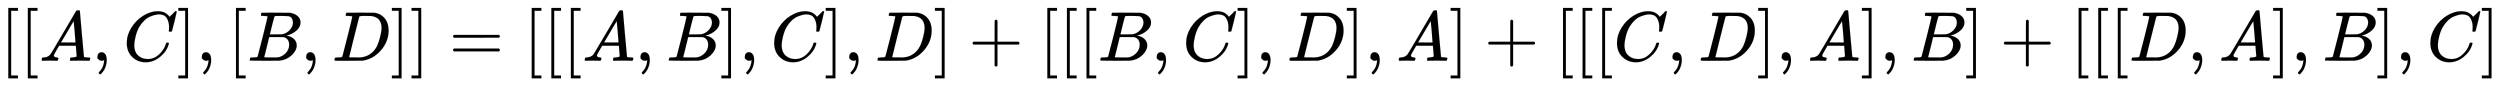<svg xmlns:xlink="http://www.w3.org/1999/xlink" width="82.522ex" height="2.843ex" style="vertical-align: -0.838ex;" viewBox="0 -863.1 35530.4 1223.9" role="img" focusable="false" xmlns="http://www.w3.org/2000/svg" aria-labelledby="MathJax-SVG-1-Title">
<title id="MathJax-SVG-1-Title">{\displaystyle [[A,C],[B,D]]=[[[A,B],C],D]+[[[B,C],D],A]+[[[C,D],A],B]+[[[D,A],B],C]}</title>
<defs aria-hidden="true">
<path stroke-width="1" id="E1-MJMAIN-5B" d="M118 -250V750H255V710H158V-210H255V-250H118Z"></path>
<path stroke-width="1" id="E1-MJMATHI-41" d="M208 74Q208 50 254 46Q272 46 272 35Q272 34 270 22Q267 8 264 4T251 0Q249 0 239 0T205 1T141 2Q70 2 50 0H42Q35 7 35 11Q37 38 48 46H62Q132 49 164 96Q170 102 345 401T523 704Q530 716 547 716H555H572Q578 707 578 706L606 383Q634 60 636 57Q641 46 701 46Q726 46 726 36Q726 34 723 22Q720 7 718 4T704 0Q701 0 690 0T651 1T578 2Q484 2 455 0H443Q437 6 437 9T439 27Q443 40 445 43L449 46H469Q523 49 533 63L521 213H283L249 155Q208 86 208 74ZM516 260Q516 271 504 416T490 562L463 519Q447 492 400 412L310 260L413 259Q516 259 516 260Z"></path>
<path stroke-width="1" id="E1-MJMAIN-2C" d="M78 35T78 60T94 103T137 121Q165 121 187 96T210 8Q210 -27 201 -60T180 -117T154 -158T130 -185T117 -194Q113 -194 104 -185T95 -172Q95 -168 106 -156T131 -126T157 -76T173 -3V9L172 8Q170 7 167 6T161 3T152 1T140 0Q113 0 96 17Z"></path>
<path stroke-width="1" id="E1-MJMATHI-43" d="M50 252Q50 367 117 473T286 641T490 704Q580 704 633 653Q642 643 648 636T656 626L657 623Q660 623 684 649Q691 655 699 663T715 679T725 690L740 705H746Q760 705 760 698Q760 694 728 561Q692 422 692 421Q690 416 687 415T669 413H653Q647 419 647 422Q647 423 648 429T650 449T651 481Q651 552 619 605T510 659Q484 659 454 652T382 628T299 572T226 479Q194 422 175 346T156 222Q156 108 232 58Q280 24 350 24Q441 24 512 92T606 240Q610 253 612 255T628 257Q648 257 648 248Q648 243 647 239Q618 132 523 55T319 -22Q206 -22 128 53T50 252Z"></path>
<path stroke-width="1" id="E1-MJMAIN-5D" d="M22 710V750H159V-250H22V-210H119V710H22Z"></path>
<path stroke-width="1" id="E1-MJMATHI-42" d="M231 637Q204 637 199 638T194 649Q194 676 205 682Q206 683 335 683Q594 683 608 681Q671 671 713 636T756 544Q756 480 698 429T565 360L555 357Q619 348 660 311T702 219Q702 146 630 78T453 1Q446 0 242 0Q42 0 39 2Q35 5 35 10Q35 17 37 24Q42 43 47 45Q51 46 62 46H68Q95 46 128 49Q142 52 147 61Q150 65 219 339T288 628Q288 635 231 637ZM649 544Q649 574 634 600T585 634Q578 636 493 637Q473 637 451 637T416 636H403Q388 635 384 626Q382 622 352 506Q352 503 351 500L320 374H401Q482 374 494 376Q554 386 601 434T649 544ZM595 229Q595 273 572 302T512 336Q506 337 429 337Q311 337 310 336Q310 334 293 263T258 122L240 52Q240 48 252 48T333 46Q422 46 429 47Q491 54 543 105T595 229Z"></path>
<path stroke-width="1" id="E1-MJMATHI-44" d="M287 628Q287 635 230 637Q207 637 200 638T193 647Q193 655 197 667T204 682Q206 683 403 683Q570 682 590 682T630 676Q702 659 752 597T803 431Q803 275 696 151T444 3L430 1L236 0H125H72Q48 0 41 2T33 11Q33 13 36 25Q40 41 44 43T67 46Q94 46 127 49Q141 52 146 61Q149 65 218 339T287 628ZM703 469Q703 507 692 537T666 584T629 613T590 629T555 636Q553 636 541 636T512 636T479 637H436Q392 637 386 627Q384 623 313 339T242 52Q242 48 253 48T330 47Q335 47 349 47T373 46Q499 46 581 128Q617 164 640 212T683 339T703 469Z"></path>
<path stroke-width="1" id="E1-MJMAIN-3D" d="M56 347Q56 360 70 367H707Q722 359 722 347Q722 336 708 328L390 327H72Q56 332 56 347ZM56 153Q56 168 72 173H708Q722 163 722 153Q722 140 707 133H70Q56 140 56 153Z"></path>
<path stroke-width="1" id="E1-MJMAIN-2B" d="M56 237T56 250T70 270H369V420L370 570Q380 583 389 583Q402 583 409 568V270H707Q722 262 722 250T707 230H409V-68Q401 -82 391 -82H389H387Q375 -82 369 -68V230H70Q56 237 56 250Z"></path>
</defs>
<g stroke="currentColor" fill="currentColor" stroke-width="0" transform="matrix(1 0 0 -1 0 0)" aria-hidden="true">
 <use xlink:href="#E1-MJMAIN-5B" x="0" y="0"></use>
 <use xlink:href="#E1-MJMAIN-5B" x="278" y="0"></use>
 <use xlink:href="#E1-MJMATHI-41" x="557" y="0"></use>
 <use xlink:href="#E1-MJMAIN-2C" x="1307" y="0"></use>
 <use xlink:href="#E1-MJMATHI-43" x="1752" y="0"></use>
 <use xlink:href="#E1-MJMAIN-5D" x="2513" y="0"></use>
 <use xlink:href="#E1-MJMAIN-2C" x="2791" y="0"></use>
 <use xlink:href="#E1-MJMAIN-5B" x="3236" y="0"></use>
 <use xlink:href="#E1-MJMATHI-42" x="3515" y="0"></use>
 <use xlink:href="#E1-MJMAIN-2C" x="4274" y="0"></use>
 <use xlink:href="#E1-MJMATHI-44" x="4720" y="0"></use>
 <use xlink:href="#E1-MJMAIN-5D" x="5548" y="0"></use>
 <use xlink:href="#E1-MJMAIN-5D" x="5827" y="0"></use>
 <use xlink:href="#E1-MJMAIN-3D" x="6383" y="0"></use>
 <use xlink:href="#E1-MJMAIN-5B" x="7439" y="0"></use>
 <use xlink:href="#E1-MJMAIN-5B" x="7718" y="0"></use>
 <use xlink:href="#E1-MJMAIN-5B" x="7996" y="0"></use>
 <use xlink:href="#E1-MJMATHI-41" x="8275" y="0"></use>
 <use xlink:href="#E1-MJMAIN-2C" x="9025" y="0"></use>
 <use xlink:href="#E1-MJMATHI-42" x="9470" y="0"></use>
 <use xlink:href="#E1-MJMAIN-5D" x="10230" y="0"></use>
 <use xlink:href="#E1-MJMAIN-2C" x="10508" y="0"></use>
 <use xlink:href="#E1-MJMATHI-43" x="10953" y="0"></use>
 <use xlink:href="#E1-MJMAIN-5D" x="11714" y="0"></use>
 <use xlink:href="#E1-MJMAIN-2C" x="11992" y="0"></use>
 <use xlink:href="#E1-MJMATHI-44" x="12438" y="0"></use>
 <use xlink:href="#E1-MJMAIN-5D" x="13266" y="0"></use>
 <use xlink:href="#E1-MJMAIN-2B" x="13767" y="0"></use>
 <use xlink:href="#E1-MJMAIN-5B" x="14767" y="0"></use>
 <use xlink:href="#E1-MJMAIN-5B" x="15046" y="0"></use>
 <use xlink:href="#E1-MJMAIN-5B" x="15324" y="0"></use>
 <use xlink:href="#E1-MJMATHI-42" x="15603" y="0"></use>
 <use xlink:href="#E1-MJMAIN-2C" x="16362" y="0"></use>
 <use xlink:href="#E1-MJMATHI-43" x="16808" y="0"></use>
 <use xlink:href="#E1-MJMAIN-5D" x="17568" y="0"></use>
 <use xlink:href="#E1-MJMAIN-2C" x="17847" y="0"></use>
 <use xlink:href="#E1-MJMATHI-44" x="18292" y="0"></use>
 <use xlink:href="#E1-MJMAIN-5D" x="19120" y="0"></use>
 <use xlink:href="#E1-MJMAIN-2C" x="19399" y="0"></use>
 <use xlink:href="#E1-MJMATHI-41" x="19844" y="0"></use>
 <use xlink:href="#E1-MJMAIN-5D" x="20595" y="0"></use>
 <use xlink:href="#E1-MJMAIN-2B" x="21095" y="0"></use>
 <use xlink:href="#E1-MJMAIN-5B" x="22096" y="0"></use>
 <use xlink:href="#E1-MJMAIN-5B" x="22374" y="0"></use>
 <use xlink:href="#E1-MJMAIN-5B" x="22653" y="0"></use>
 <use xlink:href="#E1-MJMATHI-43" x="22931" y="0"></use>
 <use xlink:href="#E1-MJMAIN-2C" x="23692" y="0"></use>
 <use xlink:href="#E1-MJMATHI-44" x="24137" y="0"></use>
 <use xlink:href="#E1-MJMAIN-5D" x="24966" y="0"></use>
 <use xlink:href="#E1-MJMAIN-2C" x="25244" y="0"></use>
 <use xlink:href="#E1-MJMATHI-41" x="25689" y="0"></use>
 <use xlink:href="#E1-MJMAIN-5D" x="26440" y="0"></use>
 <use xlink:href="#E1-MJMAIN-2C" x="26718" y="0"></use>
 <use xlink:href="#E1-MJMATHI-42" x="27163" y="0"></use>
 <use xlink:href="#E1-MJMAIN-5D" x="27923" y="0"></use>
 <use xlink:href="#E1-MJMAIN-2B" x="28424" y="0"></use>
 <use xlink:href="#E1-MJMAIN-5B" x="29424" y="0"></use>
 <use xlink:href="#E1-MJMAIN-5B" x="29703" y="0"></use>
 <use xlink:href="#E1-MJMAIN-5B" x="29981" y="0"></use>
 <use xlink:href="#E1-MJMATHI-44" x="30260" y="0"></use>
 <use xlink:href="#E1-MJMAIN-2C" x="31088" y="0"></use>
 <use xlink:href="#E1-MJMATHI-41" x="31534" y="0"></use>
 <use xlink:href="#E1-MJMAIN-5D" x="32284" y="0"></use>
 <use xlink:href="#E1-MJMAIN-2C" x="32563" y="0"></use>
 <use xlink:href="#E1-MJMATHI-42" x="33008" y="0"></use>
 <use xlink:href="#E1-MJMAIN-5D" x="33767" y="0"></use>
 <use xlink:href="#E1-MJMAIN-2C" x="34046" y="0"></use>
 <use xlink:href="#E1-MJMATHI-43" x="34491" y="0"></use>
 <use xlink:href="#E1-MJMAIN-5D" x="35251" y="0"></use>
</g>
</svg>